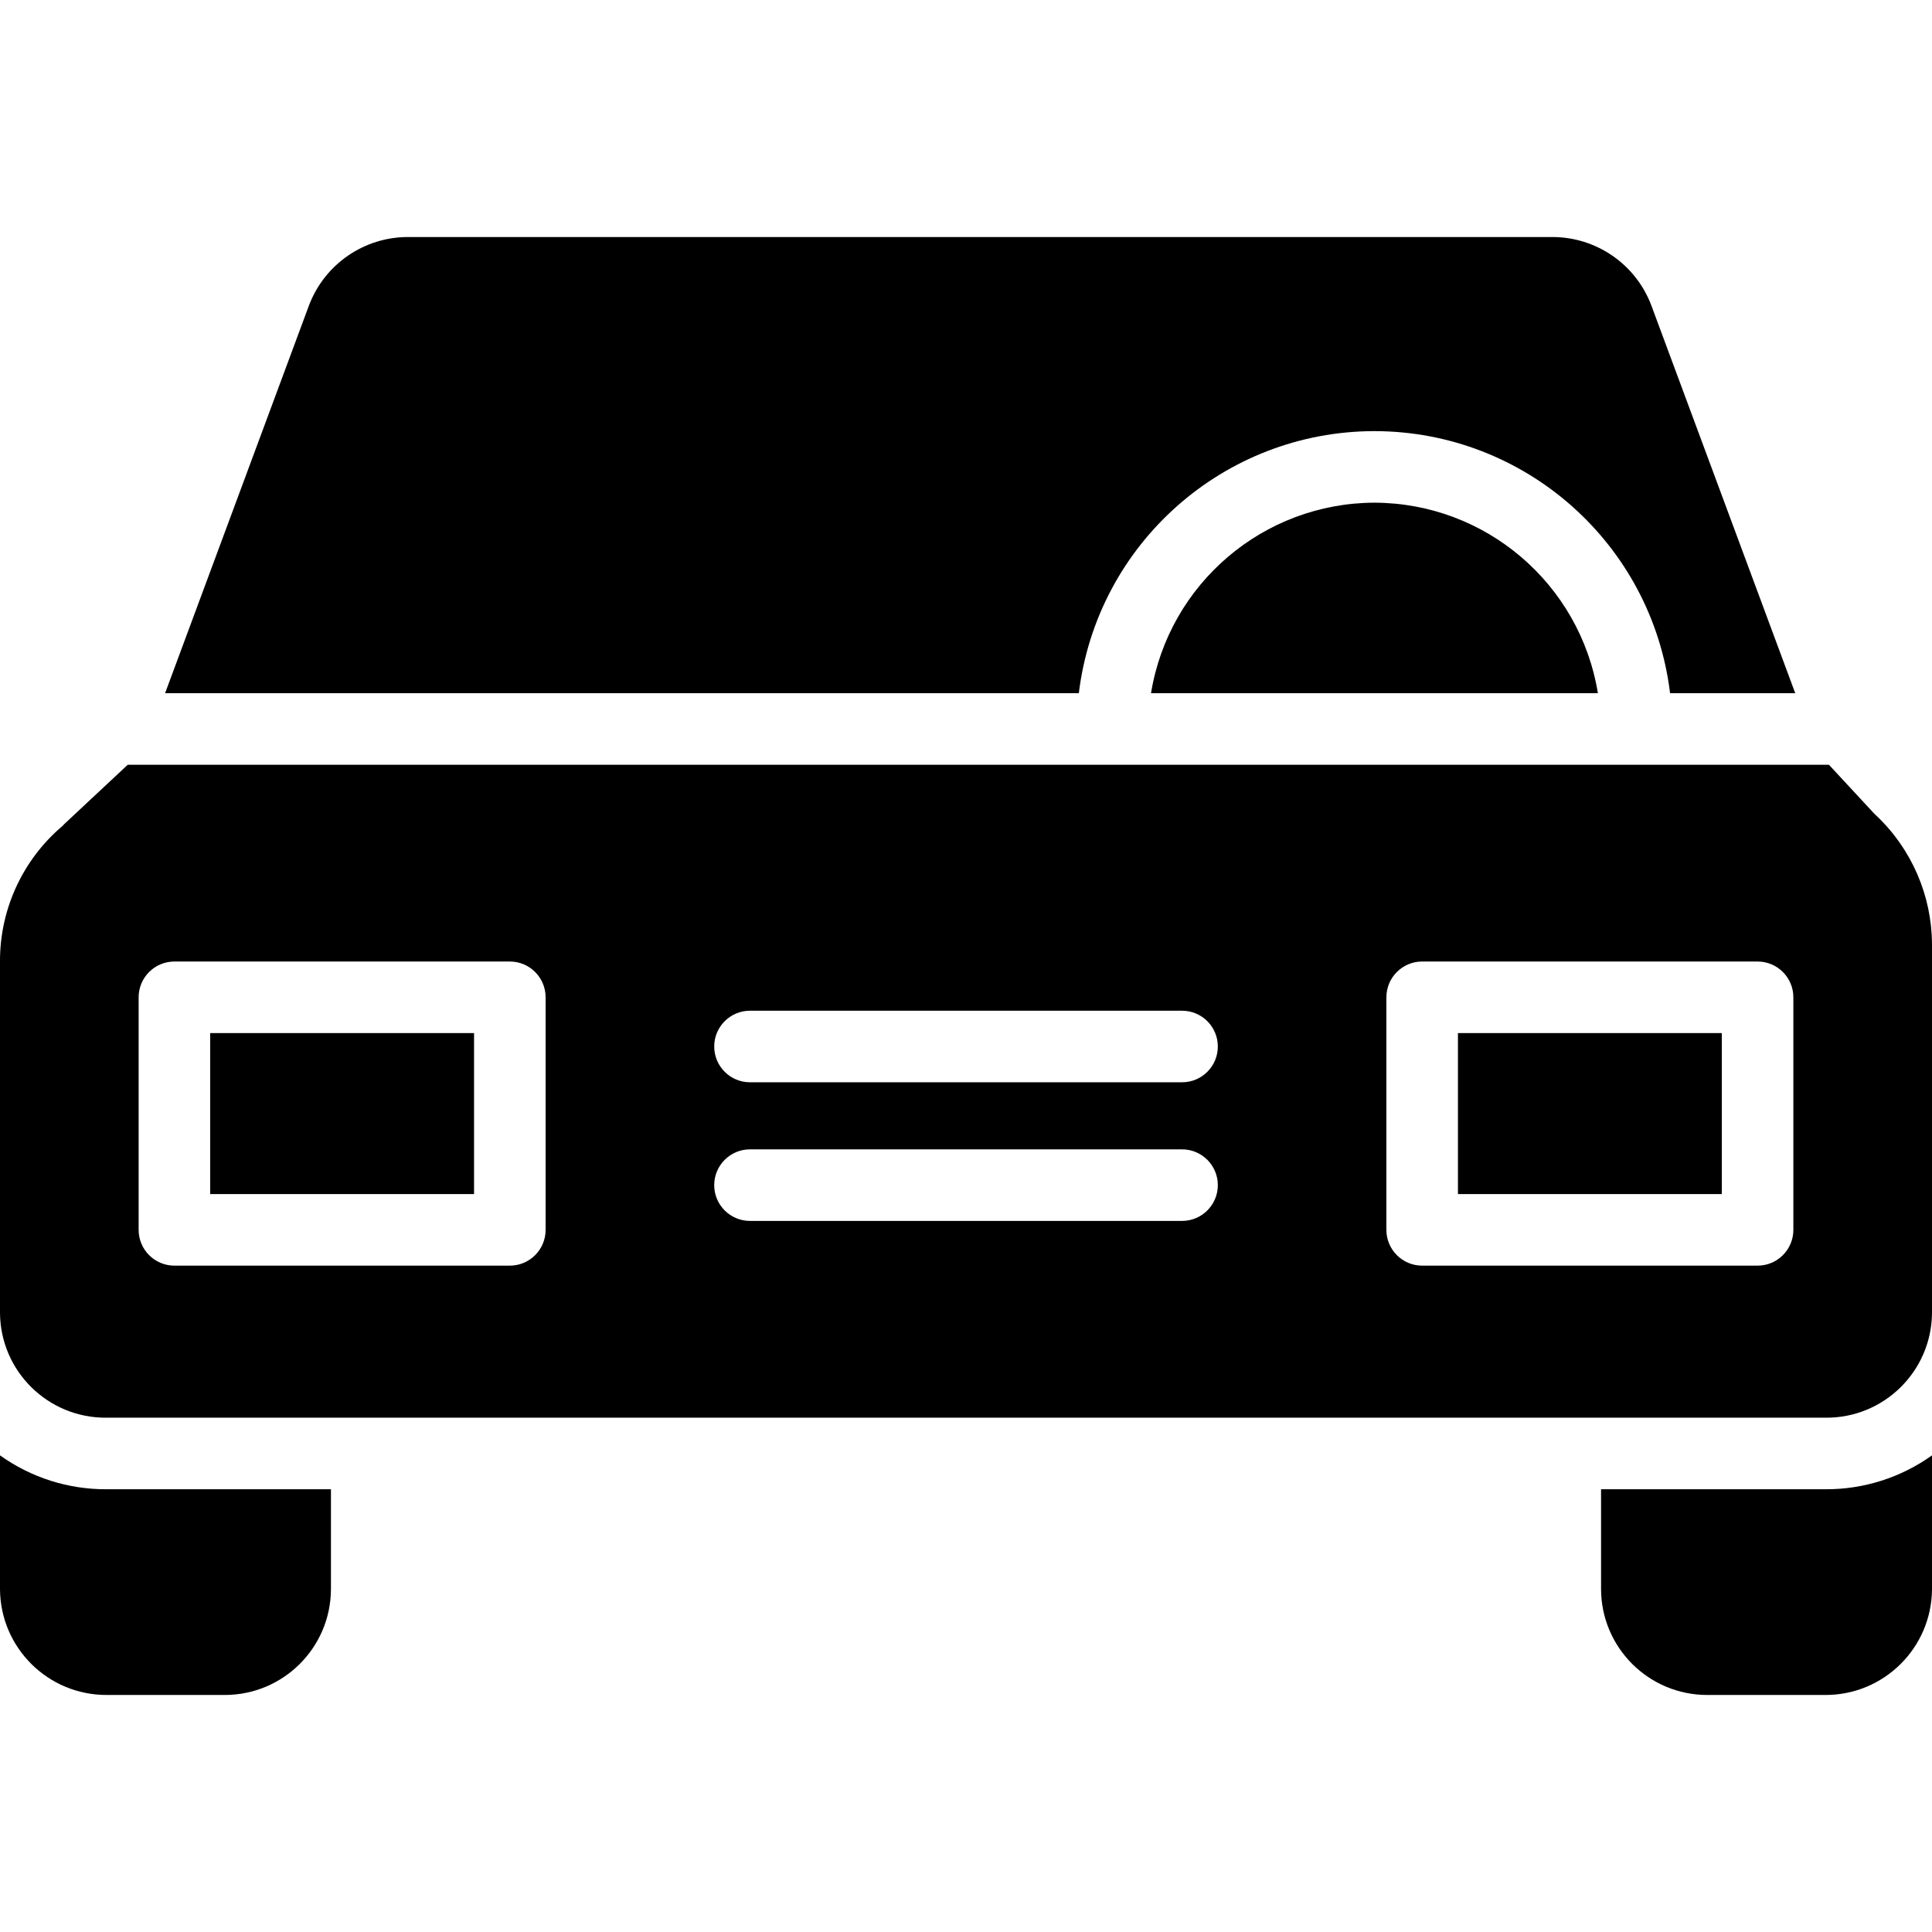 <?xml version="1.0" encoding="UTF-8"?> <!-- Generator: Adobe Illustrator 19.0.0, SVG Export Plug-In . SVG Version: 6.00 Build 0) --> <svg xmlns="http://www.w3.org/2000/svg" xmlns:xlink="http://www.w3.org/1999/xlink" id="Capa_1" x="0px" y="0px" viewBox="0 0 432 432" style="enable-background:new 0 0 432 432;" xml:space="preserve"> <g> <g> <g> <path d="M0,325.423v29.95c0.095,13.09,10.744,23.646,23.834,23.627h26.4c13.077,0.014,23.703-10.55,23.766-23.627V333H23.834 C15.29,333.047,6.949,330.395,0,325.423z"></path> <path d="M307.332,112.4c-24.829,0.075-45.963,18.095-49.962,42.6h99.923C353.294,130.495,332.161,112.476,307.332,112.4z"></path> <rect x="47" y="231" width="59" height="36"></rect> <path d="M419.538,182.361c-0.12-0.113-0.315-0.282-0.428-0.4L408.953,171H28.563L14.34,184.294 c-0.089,0.083-0.219,0.267-0.312,0.346C5.151,192.133,0.021,203.152,0,214.769v78.836C0.113,306.638,10.769,317.113,23.803,317 c0.01,0,0.021,0,0.031,0h384.332c13.033,0.13,23.704-10.331,23.834-23.364c0-0.01,0-0.021,0-0.031V211.14 C431.952,200.247,427.449,189.849,419.538,182.361z M122,275c0,4.418-3.582,8-8,8H39c-4.418,0-8-3.582-8-8v-52 c0-4.418,3.582-8,8-8h75c4.418,0,8,3.582,8,8V275z M264.31,273h-0.005H167.7c-4.418,0-8-3.582-8-8s3.582-8,8-8h96.61 c4.418,0,8,3.582,8,8S268.728,273,264.31,273z M264.31,242h-0.005H167.7c-4.418,0-8-3.582-8-8s3.582-8,8-8h96.61 c4.418,0,8,3.582,8,8S268.728,242,264.31,242z M401,275c0,4.418-3.582,8-8,8h-75c-4.418,0-8-3.582-8-8v-52c0-4.418,3.582-8,8-8 h75c4.418,0,8,3.582,8,8V275z"></path> <path d="M358,333v22.373c0.063,13.078,10.692,23.643,23.77,23.627h26.4c13.089,0.017,23.735-10.539,23.83-23.627v-29.95 c-6.949,4.972-15.29,7.624-23.834,7.577H358z"></path> <rect x="326" y="231" width="59" height="36"></rect> <path d="M307.332,96.4c33.672,0.033,62.032,25.174,66.1,58.6h27.987l-32.165-86.679c-3.477-9.239-12.327-15.347-22.198-15.321 H91.279c-9.872-0.026-18.722,6.082-22.2,15.321L36.914,155h204.315C245.298,121.574,273.659,96.432,307.332,96.4z"></path> </g> </g> </g> <g> </g> <g> </g> <g> </g> <g> </g> <g> </g> <g> </g> <g> </g> <g> </g> <g> </g> <g> </g> <g> </g> <g> </g> <g> </g> <g> </g> <g> </g> </svg> 